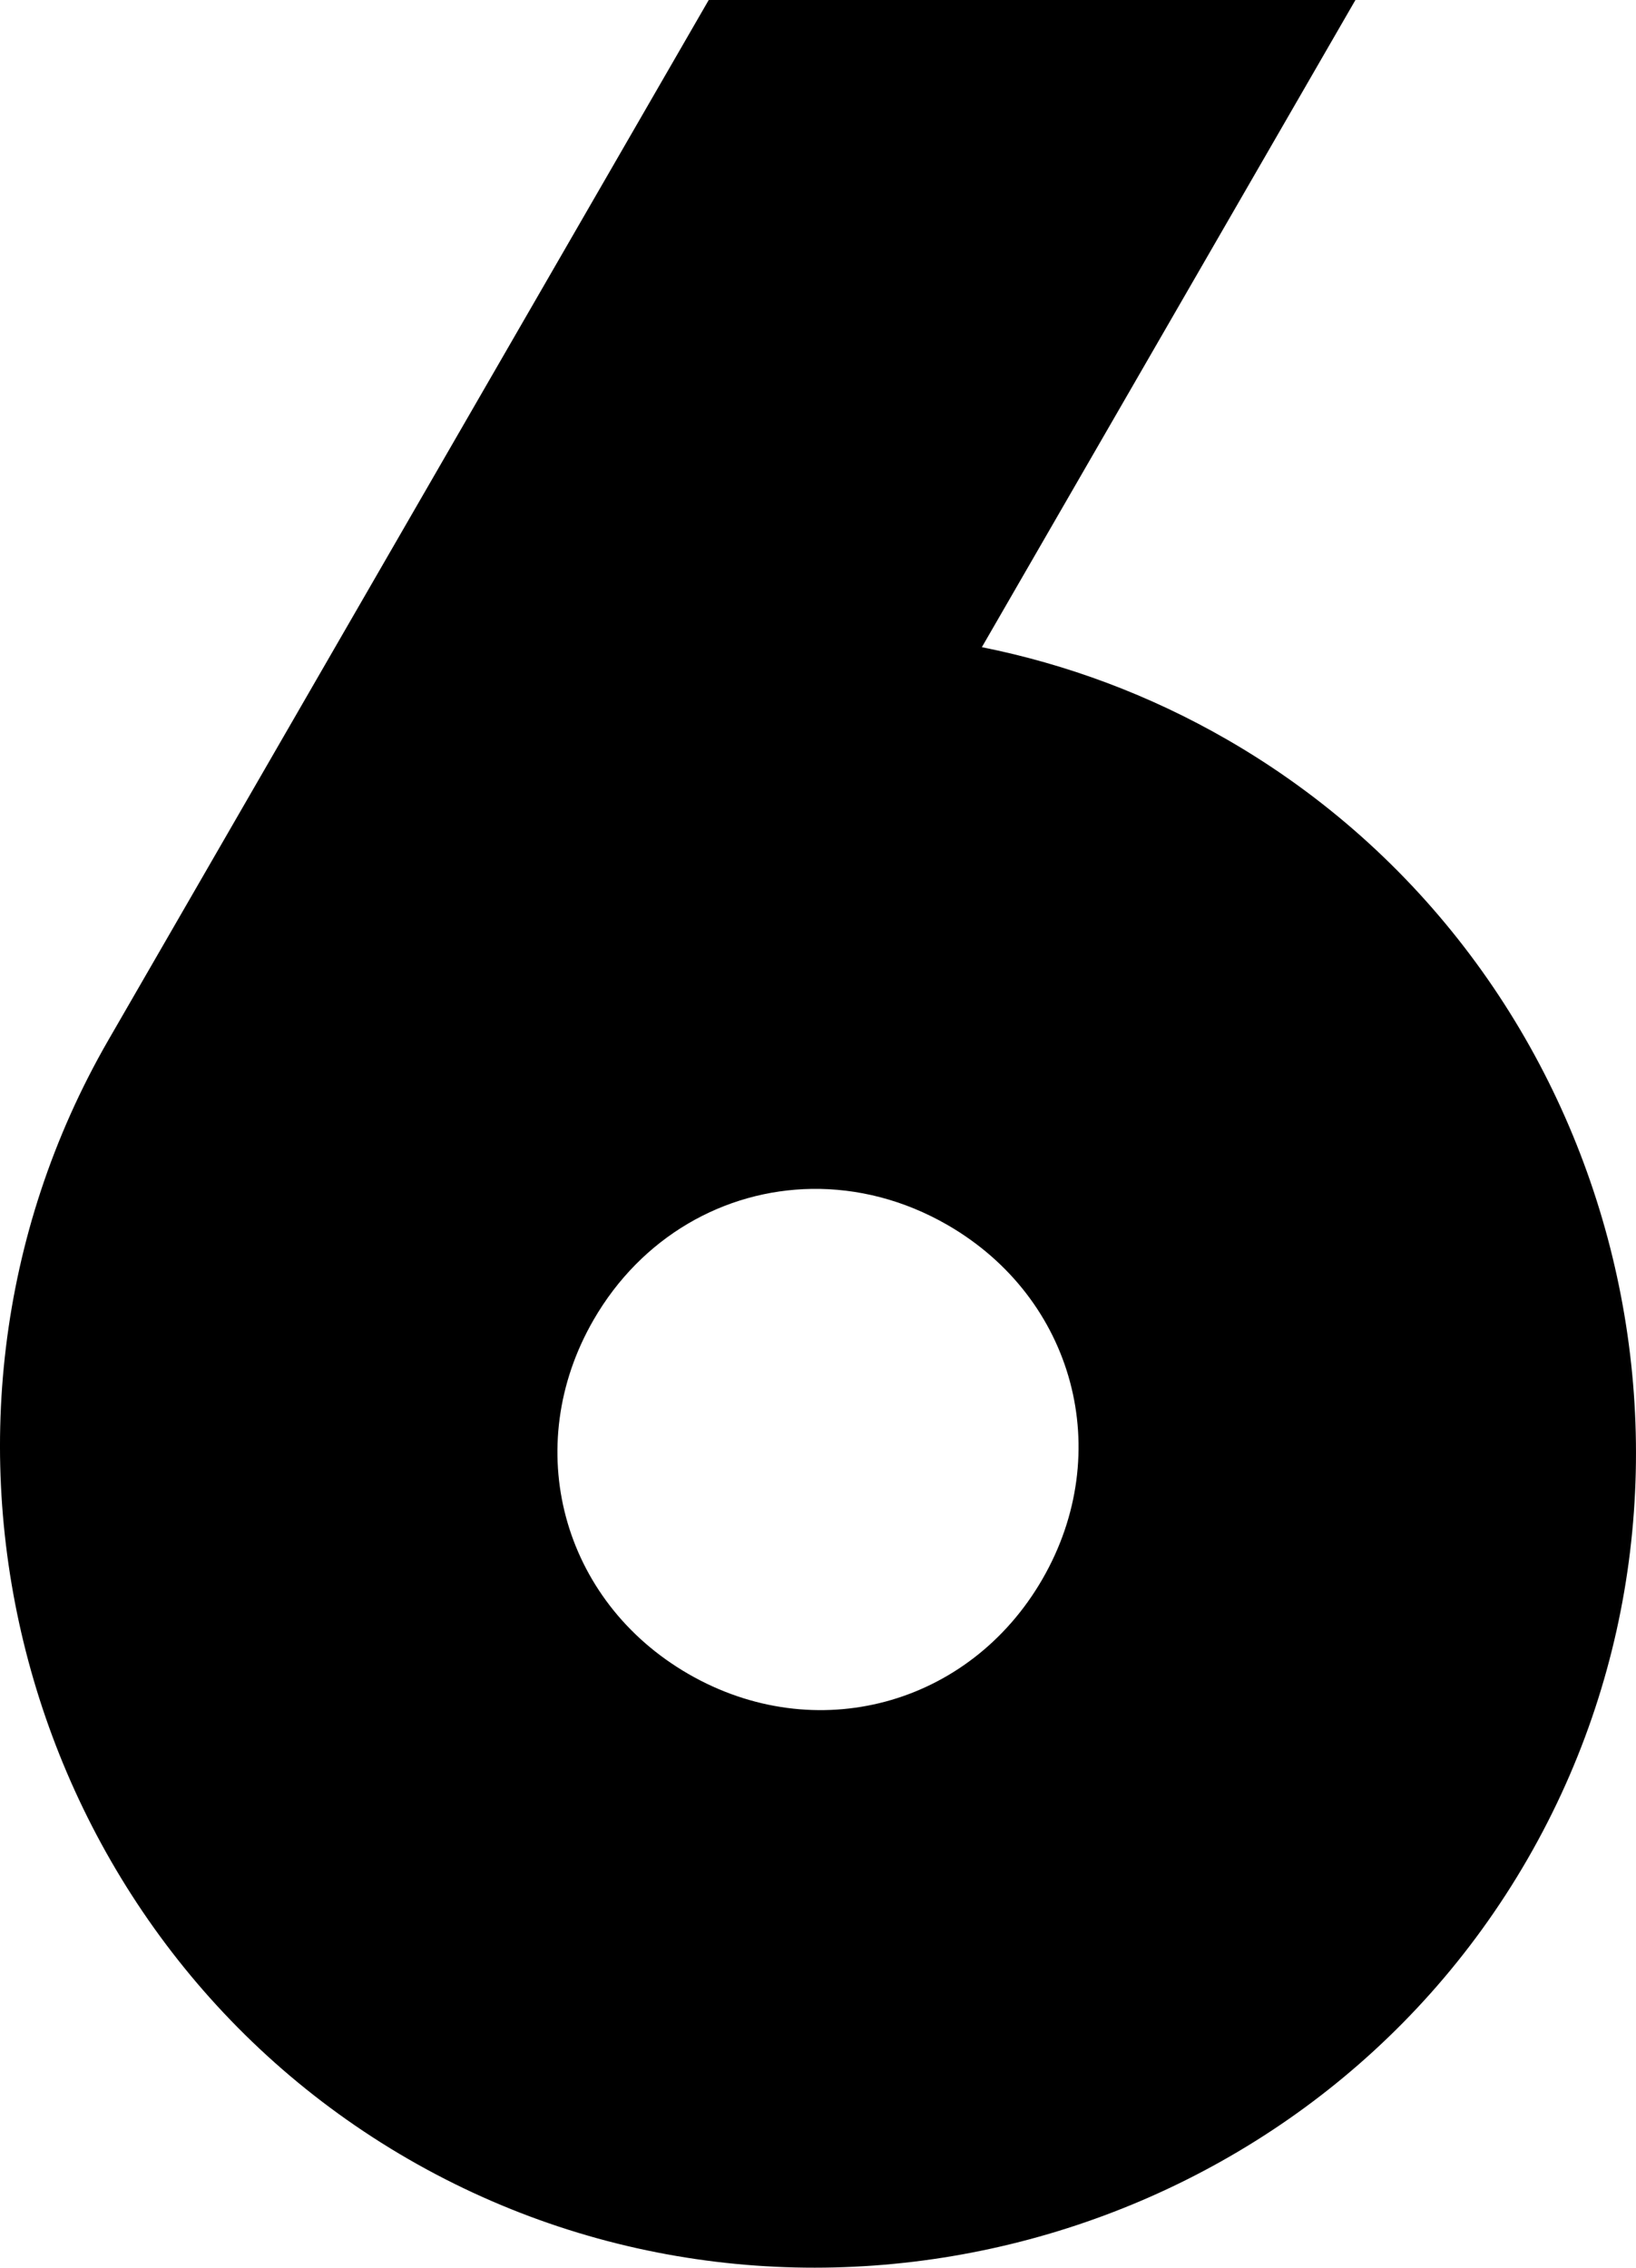 <?xml version="1.0" encoding="UTF-8" standalone="no"?>
<!-- Created with Inkscape (http://www.inkscape.org/) -->

<svg
   width="235.918mm"
   height="326.937mm"
   viewBox="0 0 235.918 326.937"
   version="1.1"
   id="svg5"
   inkscape:version="1.2 (dc2aedaf03, 2022-05-15)"
   sodipodi:docname="KMEQ-TV 6 Logo (1990-present).svg"
   xmlns:inkscape="http://www.inkscape.org/namespaces/inkscape"
   xmlns:sodipodi="http://sodipodi.sourceforge.net/DTD/sodipodi-0.dtd"
   xmlns="http://www.w3.org/2000/svg"
   xmlns:svg="http://www.w3.org/2000/svg">
  <sodipodi:namedview
     id="namedview7"
     pagecolor="#ffffff"
     bordercolor="#000000"
     borderopacity="0.25"
     inkscape:showpageshadow="2"
     inkscape:pageopacity="0.0"
     inkscape:pagecheckerboard="0"
     inkscape:deskcolor="#d1d1d1"
     inkscape:document-units="mm"
     showgrid="false"
     inkscape:zoom="0.41386281"
     inkscape:cx="317.73814"
     inkscape:cy="645.14132"
     inkscape:window-width="1600"
     inkscape:window-height="837"
     inkscape:window-x="-8"
     inkscape:window-y="-8"
     inkscape:window-maximized="1"
     inkscape:current-layer="layer1" />
  <defs
     id="defs2" />
  <g
     inkscape:label="Layer 1"
     inkscape:groupmode="layer"
     id="layer1"
     transform="translate(70.969,89.502)">
    <path
       id="rect1848"
       style="fill:#000000;fill-opacity:1;stroke:none;stroke-width:84.097;stroke-dasharray:none;stroke-opacity:1"
       d="m 31.232,-89.502 -86.55,149.91 -5.17e-4,5.17e-4 C -87.702,116.497 -68.168,189.402 -12.079,221.785 44.01,254.168 116.915,234.633 149.298,178.544 181.681,122.454 162.146,49.551 106.057,17.168 94.77,10.651 82.801,6.24 70.62,3.803 L 124.49,-89.502 Z M 46.06,81.905 c 6.58,-0.102 13.329,1.576 19.615,5.206 C 83.963,97.67 89.912,119.873 79.353,138.161 68.794,156.449 46.592,162.399 28.304,151.84 10.015,141.281 4.066,119.078 14.625,100.79 v -5.1e-4 C 21.554,88.788 33.498,82.1 46.06,81.905 Z" />
  </g>
</svg>
